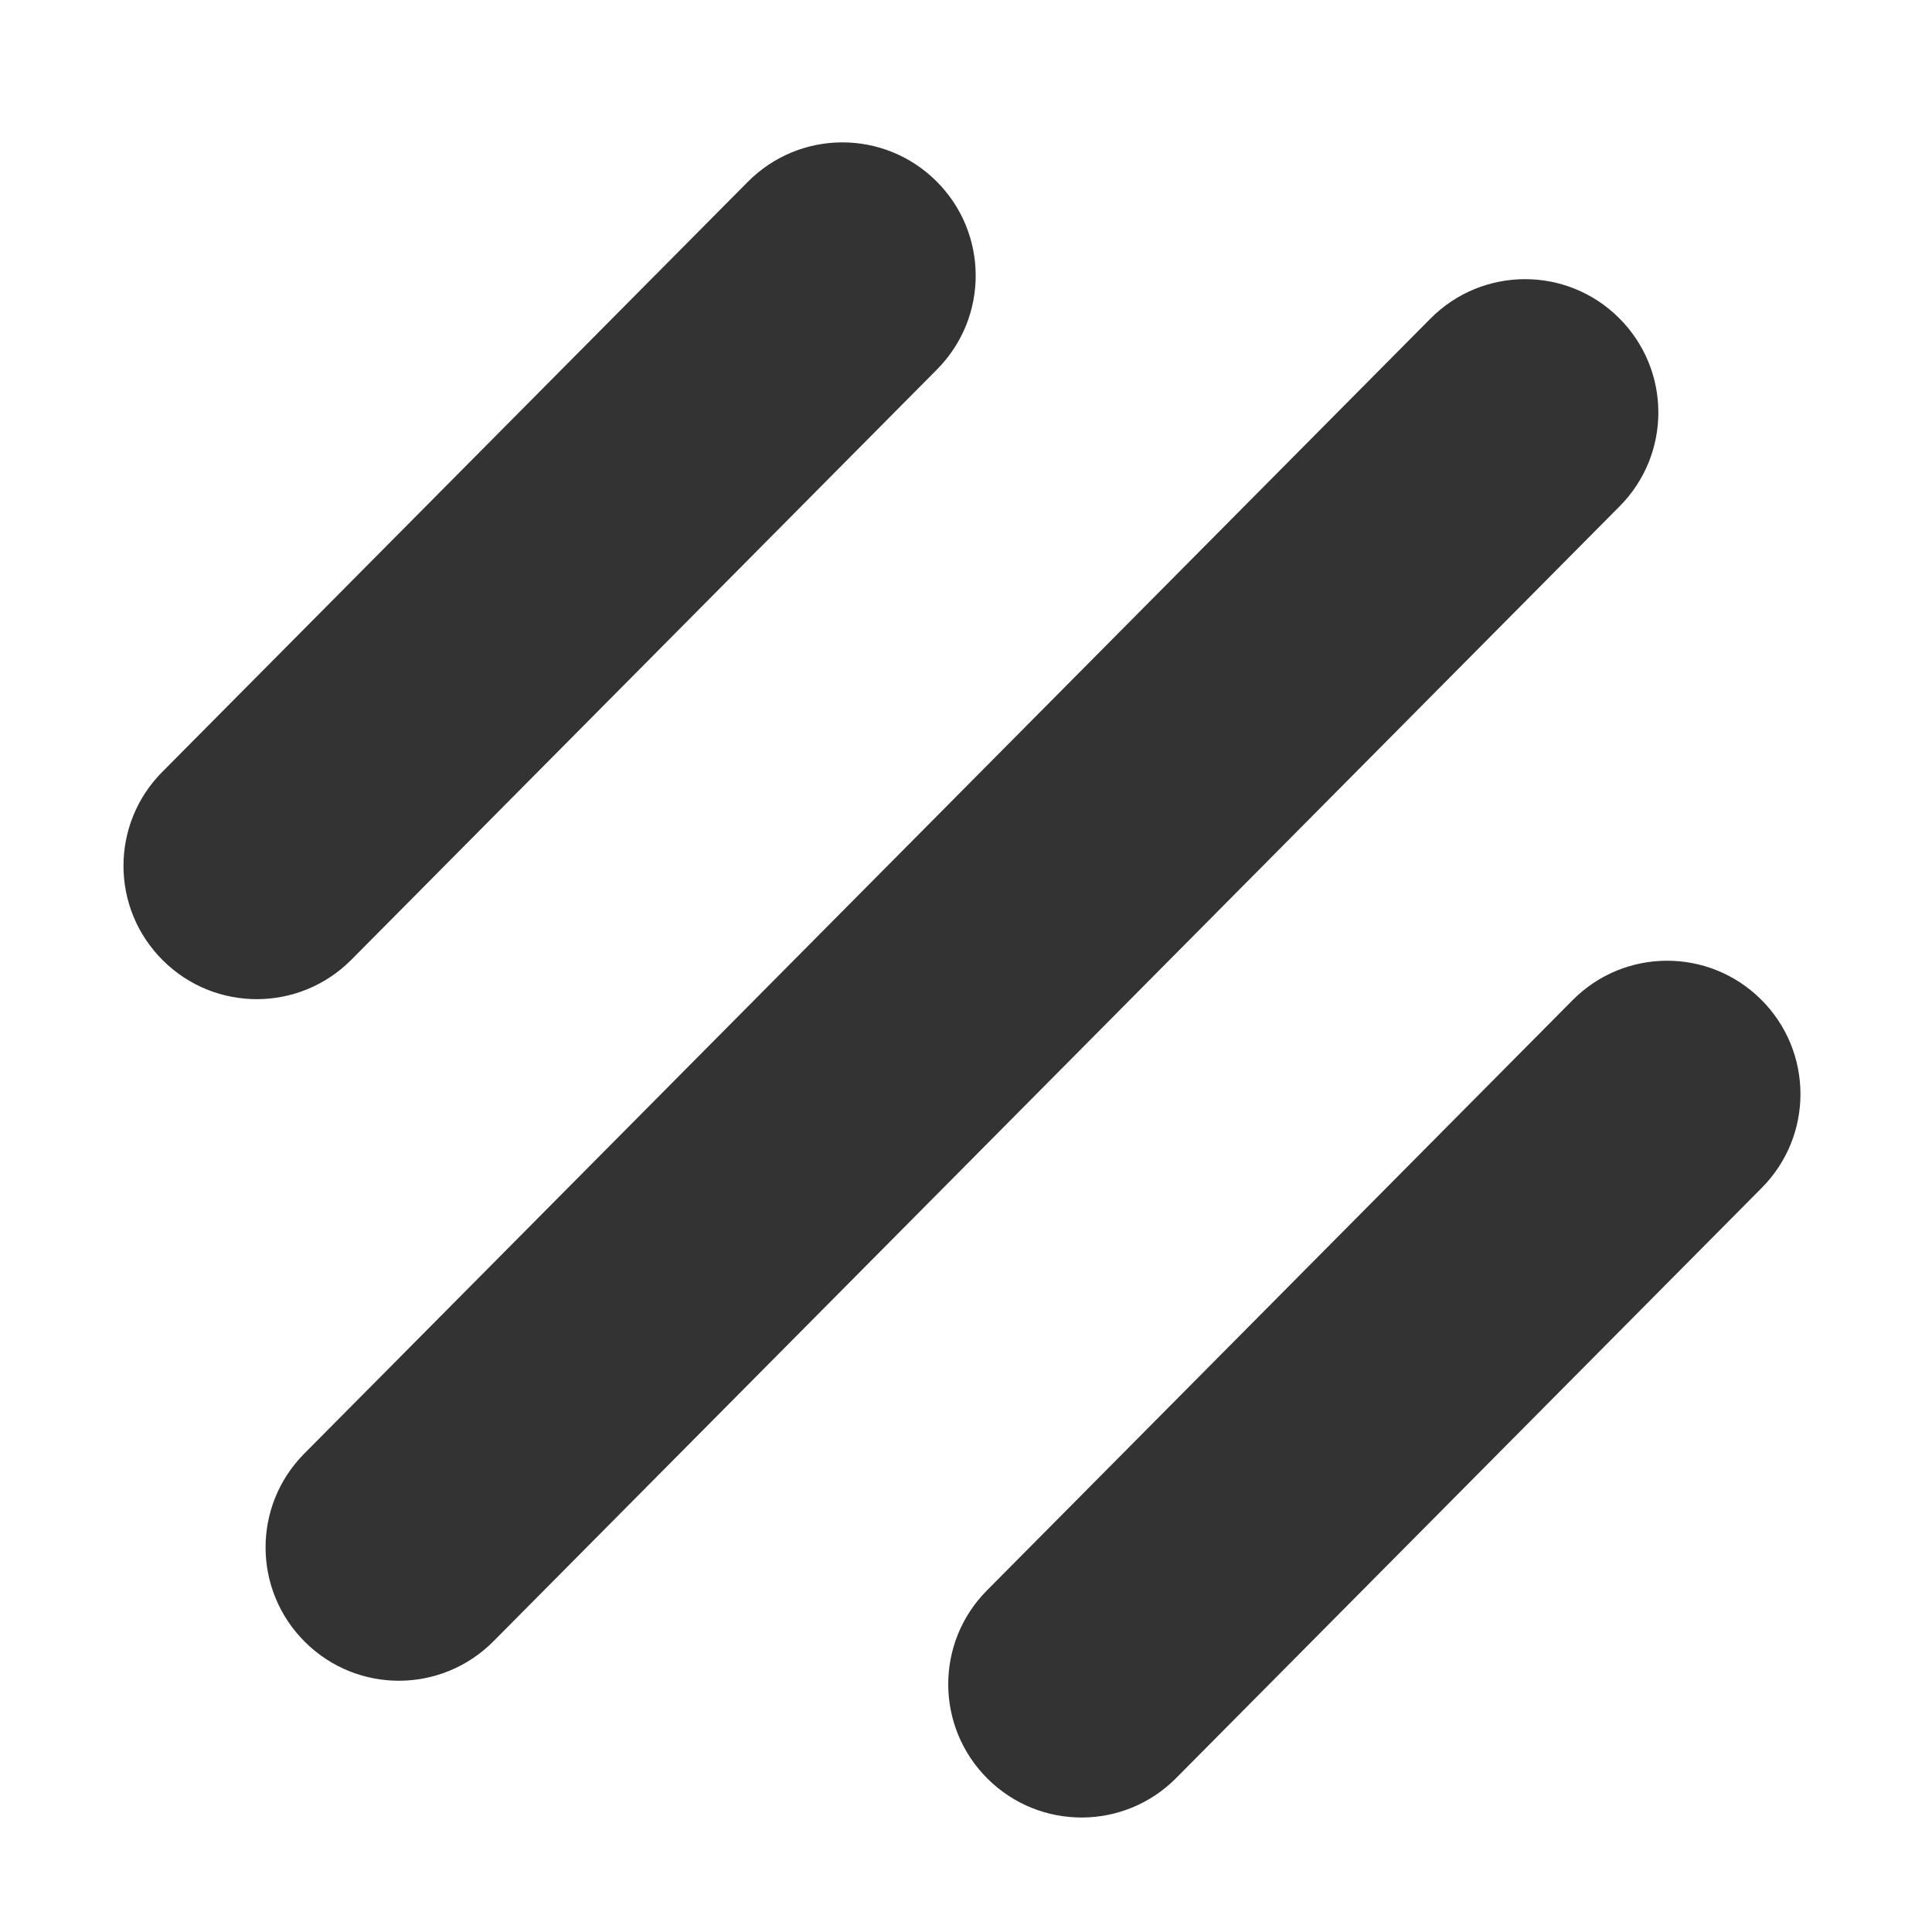 <svg width="32" height="32" viewBox="0 0 32 32" fill="none" xmlns="http://www.w3.org/2000/svg">
<g clip-path="url(#clip0_72_402)">
<path d="M2.699 15.908C1.832 15.048 1.827 13.653 2.686 12.787L12.386 3.012C13.246 2.145 14.641 2.14 15.507 2.999C16.374 3.859 16.379 5.254 15.519 6.12L5.82 15.896C4.96 16.762 3.565 16.768 2.699 15.908ZM5.052 27.197C4.186 26.337 4.18 24.942 5.04 24.076L23.693 5.277C24.553 4.411 25.948 4.405 26.814 5.265C27.681 6.125 27.686 7.52 26.826 8.386L8.173 27.185C7.313 28.051 5.919 28.057 5.052 27.197ZM29.168 16.554C30.034 17.414 30.04 18.809 29.18 19.675L19.48 29.451C18.62 30.317 17.226 30.322 16.359 29.463C15.493 28.603 15.487 27.208 16.347 26.342L26.047 16.566C26.906 15.7 28.301 15.694 29.168 16.554Z" fill="#333333"/>
</g>
<defs>
<clipPath id="clip0_72_402">
<rect width="32" height="32" fill="white"/>
</clipPath>
</defs>
</svg>
